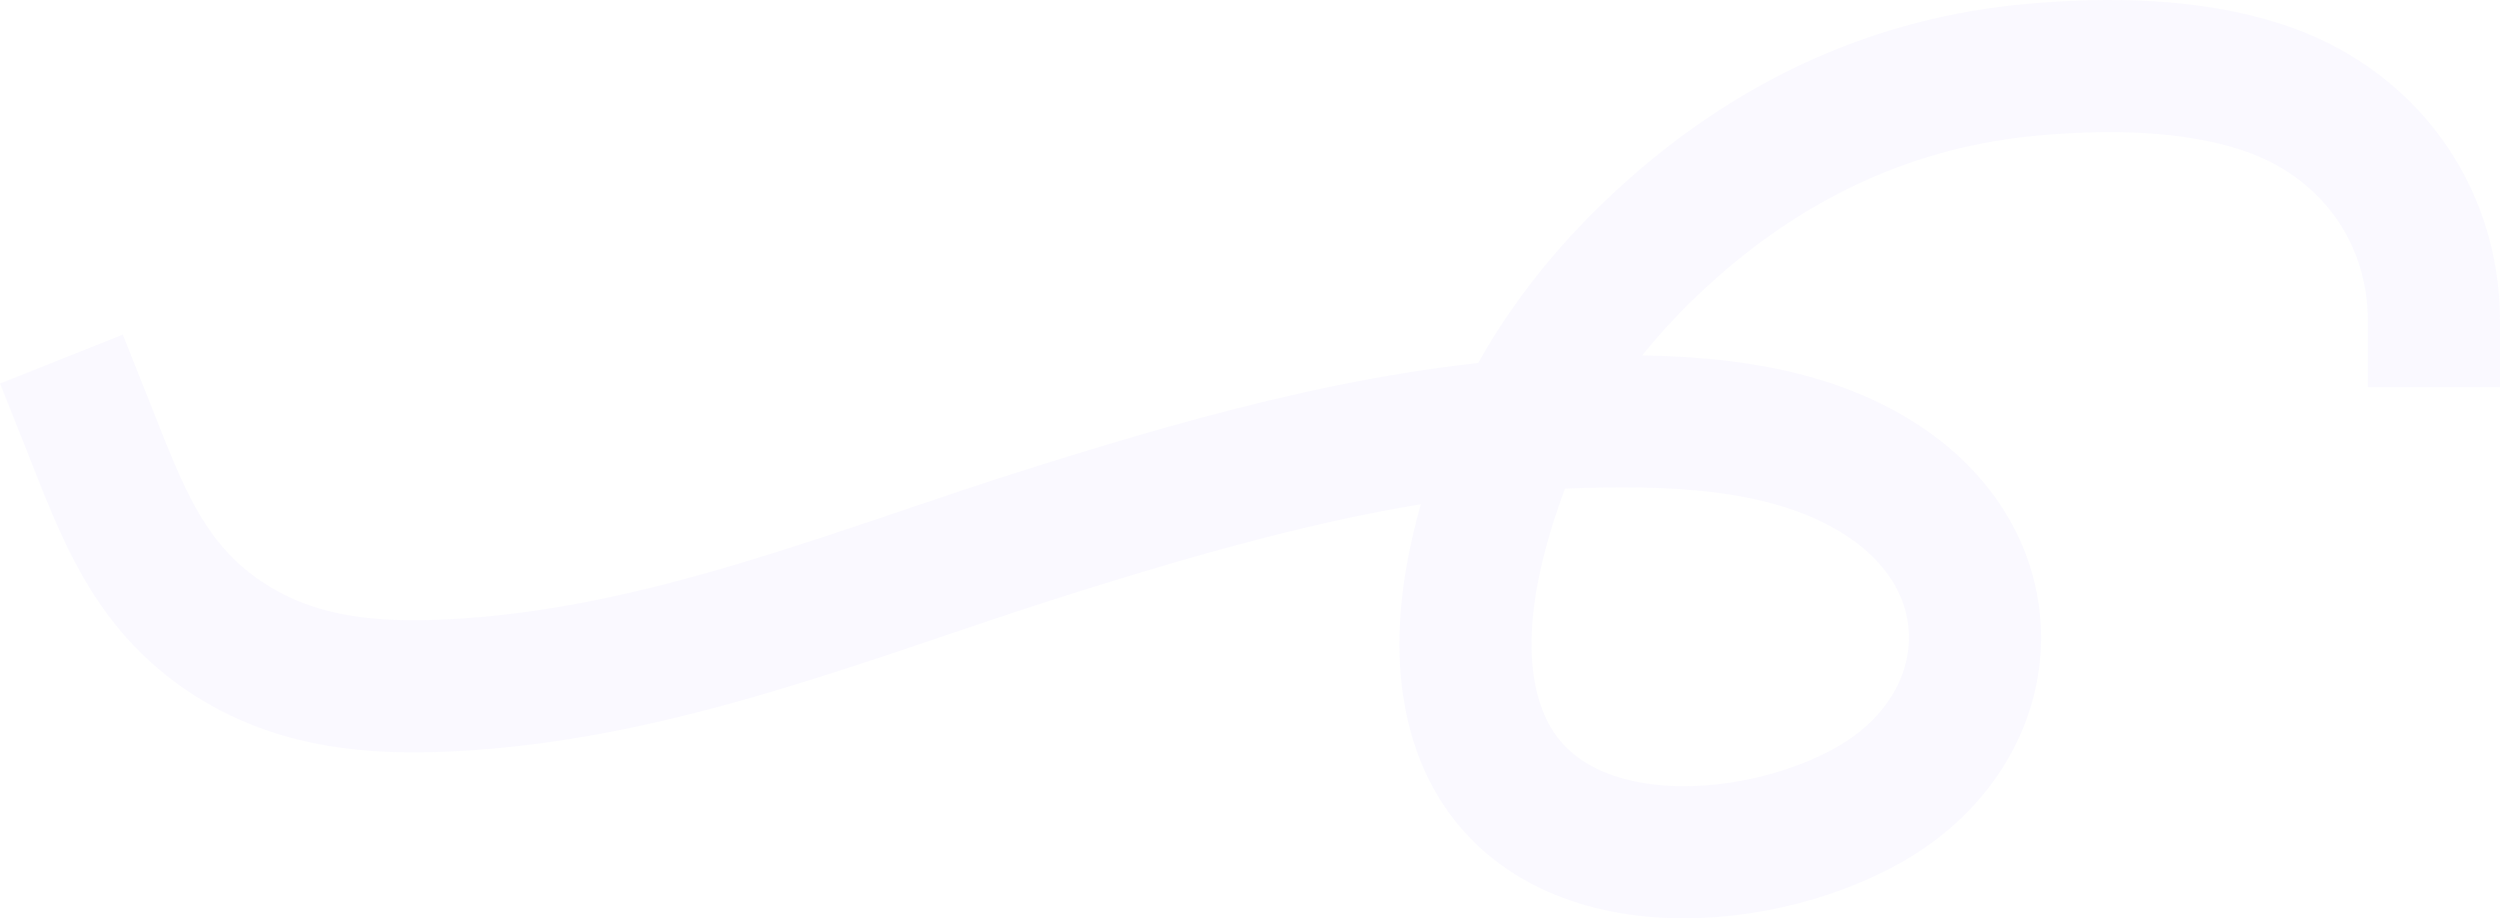<?xml version="1.0" encoding="UTF-8"?> <svg xmlns="http://www.w3.org/2000/svg" width="1892" height="695" viewBox="0 0 1892 695" fill="none"><path d="M1842 242.912C1842 161.494 1791.86 91.872 1711.24 65.786C1657.18 48.29 1595.08 47.745 1538.9 52.692C1434.54 61.882 1343.88 104.15 1266.53 172.353C1208.32 223.673 1161.8 285.428 1135.58 357.663C1113.67 418.022 1096.69 493.799 1120.97 556.067C1165.19 669.452 1326.06 659.414 1414.89 608.805C1512.39 553.259 1524.27 433.267 1429.88 367.119C1364.29 321.158 1276.24 317.197 1198.34 319.291C1062.05 322.956 930.094 359.789 801.202 400.035C648.751 447.637 500.836 511.251 338.687 518.786C282.855 521.381 229.279 516.866 180.394 488.053C112.229 447.876 92.142 386.268 65 318.2" stroke="#8C7CFF" stroke-opacity="0.05" stroke-width="100" stroke-linecap="square"></path></svg> 